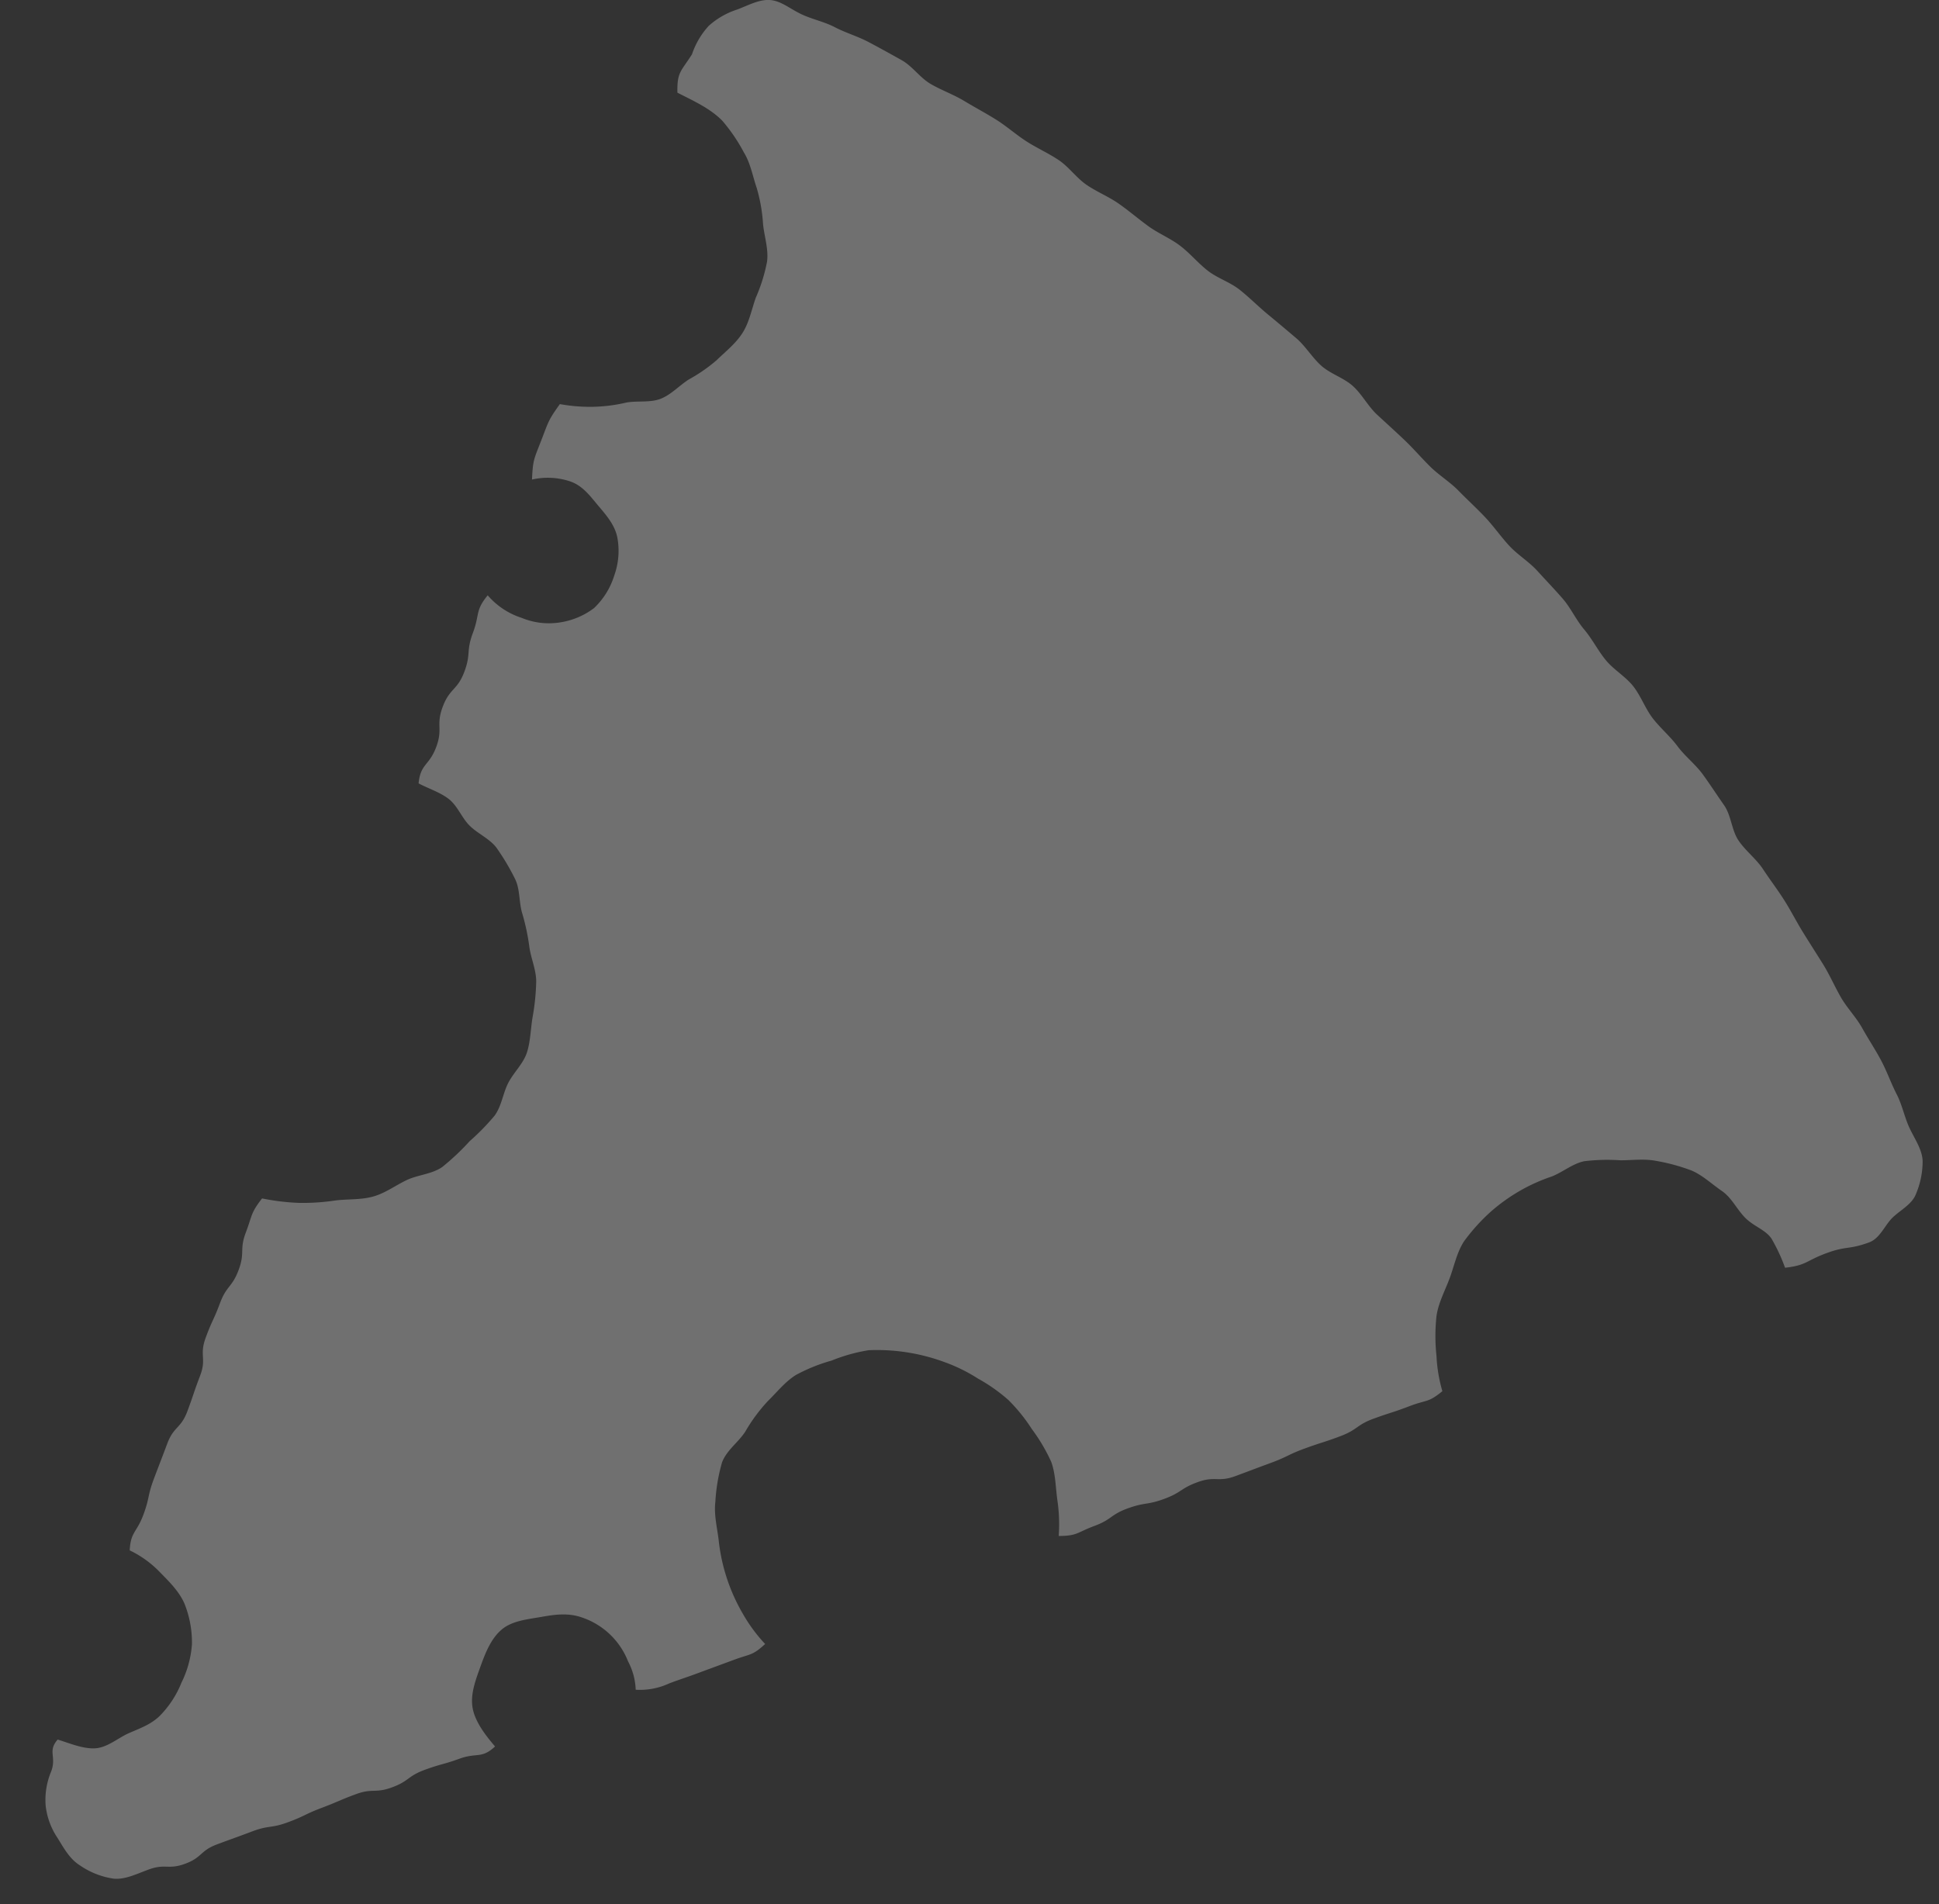 <svg xmlns="http://www.w3.org/2000/svg" viewBox="0 0 345.89 339.71"><rect x="0" y="0" width="345.89" height="339.71" fill="#333333" stroke="none"/><defs><style>.cls-1{opacity:0.3;}.cls-2{fill:#fff;fill-rule:evenodd;}.cls-3{fill:none;}</style></defs><g id="レイヤー_2" data-name="レイヤー 2"><g id="レイヤー"><g class="cls-1"><path class="cls-2" d="M120.84,16.53c2.74,1.42,5.75,2.72,8,5a30.67,30.67,0,0,1,3.85,5.65c1.19,1.93,1.57,4.23,2.29,6.33a29.33,29.33,0,0,1,1.14,6.5c.23,2.23,1,4.44.71,6.66a29.66,29.66,0,0,1-2,6.42c-.75,2.08-1.16,4.4-2.38,6.31s-3,3.29-4.65,4.89a29.33,29.33,0,0,1-4.95,3.42c-1.73,1.11-3.15,2.71-5,3.43s-4.07.33-6.06.66a28.43,28.43,0,0,1-5.92.77,30.32,30.32,0,0,1-6-.48c-2.1,2.93-2,3.08-3.31,6.46s-1.5,3.45-1.66,7a12.62,12.62,0,0,1,6.9.36c2.23.8,3.56,2.7,5,4.4s2.93,3.43,3.34,5.67a13,13,0,0,1-.57,6.7,13.49,13.49,0,0,1-3.6,5.8,13.4,13.4,0,0,1-6.32,2.59,12.68,12.68,0,0,1-6.6-.85A13.33,13.33,0,0,1,87,106.2c-2.27,2.75-1.39,3.36-2.64,6.7s-.3,3.71-1.55,7-2.59,2.85-3.84,6.2.09,3.85-1.17,7.2-2.77,2.89-3.13,6.45c1.73.93,3.7,1.52,5.31,2.73s2.33,3.32,3.74,4.76,3.7,2.4,4.9,4.07a41.67,41.67,0,0,1,3.25,5.47c.94,1.89.68,4.25,1.31,6.23a39,39,0,0,1,1.26,6c.31,2.07,1.23,4.06,1.21,6.15A40.93,40.93,0,0,1,95,181.5c-.35,2.06-.36,4.26-1,6.25s-2.35,3.54-3.32,5.41-1.2,4.18-2.46,5.88a41.27,41.27,0,0,1-4.44,4.54,43.14,43.14,0,0,1-4.89,4.61c-1.84,1.28-4.36,1.39-6.34,2.33s-3.83,2.34-6,2.94-4.41.43-6.6.68a39.16,39.16,0,0,1-6.57.45,39.89,39.89,0,0,1-6.63-.8c-2.06,2.64-1.73,3-2.9,6.09s-.11,3.53-1.28,6.67-2.15,2.77-3.32,5.91-1.39,3-2.56,6.19.2,3.65-1,6.79-1.09,3.17-2.26,6.31-2.43,2.67-3.6,5.8-1.2,3.13-2.38,6.27-.72,3.31-1.89,6.45-2.26,3-2.42,6.31a18.56,18.56,0,0,1,5.49,4c1.74,1.76,3.47,3.51,4.34,5.66a18.62,18.62,0,0,1,1.27,7.1,18.37,18.37,0,0,1-1.88,6.86,17.81,17.81,0,0,1-3.85,5.89c-1.6,1.57-3.6,2.25-5.53,3.1s-3.82,2.57-6,2.7-4.61-.93-6.69-1.56c-1.84,2.1-.17,3-1.15,5.66a13.12,13.12,0,0,0-1,6.09,12.83,12.83,0,0,0,2.11,5.78c1.14,1.83,2.16,3.76,4,4.91a14.19,14.19,0,0,0,6,2.37c2,.21,4.06-.81,6.22-1.61,3.06-1.13,3.51.08,6.57-1.05s2.63-2.32,5.69-3.46S42,327.84,45,326.71s3.31-.5,6.37-1.63,3-1.43,6-2.56,3-1.29,6.07-2.43,3.45-.11,6.51-1.24,2.76-2,5.82-3.12,3.17-.89,6.24-2,3.91.07,6.3-2.17c-1.65-1.93-3.56-4.37-4-6.86s.54-5,1.43-7.48,1.89-4.94,3.76-6.52,4.63-1.82,7.12-2.26,4.81-.75,7.28.14a13.44,13.44,0,0,1,8.14,7.81,11.65,11.65,0,0,1,1.36,5.05,12.34,12.34,0,0,0,6-1.14c2.9-1.07,2.92-1,5.82-2.09l5.8-2.14c2.91-1.07,3.19-.69,5.47-2.79a28.5,28.5,0,0,1-4-5.43,33.06,33.06,0,0,1-4.28-13c-.26-2.3-.88-4.58-.6-6.93a31.76,31.76,0,0,1,1.18-7c.8-2.21,3-3.67,4.19-5.58a29.76,29.76,0,0,1,4-5.4c1.65-1.62,3.08-3.45,5-4.65a30.67,30.67,0,0,1,6.37-2.57,30.18,30.18,0,0,1,6.62-1.85A34.79,34.79,0,0,1,168.51,243a29.73,29.73,0,0,1,5.93,2.92,30.47,30.47,0,0,1,5.45,3.84,30.83,30.83,0,0,1,4.2,5.21,31.54,31.54,0,0,1,3.44,5.83c.76,2.1.77,4.45,1.07,6.69a29.56,29.56,0,0,1,.26,6.52c3.33,0,3.26-.64,6.39-1.8s2.82-2,5.95-3.13,3.36-.54,6.49-1.69,2.87-1.87,6-3,3.59.09,6.72-1.07,3.12-1.18,6.25-2.33,3-1.46,6.16-2.61,3.17-1,6.3-2.18,2.83-2,6-3.15,3.18-1,6.32-2.2,3.27-.55,5.86-2.67a26.87,26.87,0,0,1-1.05-6.29,33.13,33.13,0,0,1,0-7.11c.33-2.32,1.5-4.49,2.33-6.7s1.28-4.63,2.58-6.63a34.26,34.26,0,0,1,4.77-5.29,32.43,32.43,0,0,1,5.17-3.71,32,32,0,0,1,5.74-2.58c2-.8,3.74-2.32,5.81-2.72a34.3,34.3,0,0,1,6.41-.16c2.12,0,4.35-.31,6.44.12a34.13,34.13,0,0,1,6.26,1.71c1.93.82,3.6,2.41,5.38,3.63s2.66,3.26,4.18,4.8,3.62,2.12,4.7,3.73a31.6,31.6,0,0,1,2.41,5.18c3.9-.45,3.67-1.23,7.35-2.59s4-.59,7.66-1.94c1.93-.72,2.78-3.06,4.15-4.4s3.45-2.35,4.17-4.18a15,15,0,0,0,1.21-5.95c-.07-1.92-1.29-3.74-2.2-5.58-1-2-1.39-4.29-2.41-6.27s-1.75-4.11-2.8-6.08-2.29-3.83-3.37-5.77-2.71-3.58-3.82-5.52-2-4-3.17-5.88-2.38-3.76-3.55-5.65-2.18-3.89-3.37-5.77-2.55-3.65-3.77-5.51-3.12-3.27-4.37-5.11-1.31-4.5-2.59-6.32-2.49-3.7-3.8-5.5-3.16-3.21-4.49-5-3.08-3.25-4.43-5-2.12-4-3.5-5.74-3.47-2.92-4.88-4.64-2.42-3.77-3.86-5.47-2.38-3.83-3.84-5.51-3-3.28-4.51-4.94-3.49-2.84-5-4.47-2.79-3.49-4.32-5.11-3.18-3.12-4.73-4.71-3.49-2.76-5.06-4.31-3-3.23-4.61-4.76-3.24-3-4.86-4.5-2.67-3.61-4.31-5.1-4-2.17-5.64-3.63-2.81-3.5-4.49-4.93-3.37-2.85-5.08-4.26-3.27-3-5-4.37-4-2.07-5.73-3.43-3.17-3.12-4.93-4.45-3.88-2.18-5.67-3.49-3.46-2.74-5.26-4-3.91-2.1-5.73-3.35-3.15-3.21-5-4.44-3.88-2.13-5.74-3.33-3.52-2.69-5.39-3.86-3.83-2.21-5.72-3.35-4-1.88-5.93-3-3.27-3.18-5.2-4.26S157,8.59,155,7.53s-4.12-1.66-6.08-2.68-4.22-1.44-6.2-2.43S139.2.1,137.27,0s-3.9,1-5.74,1.69a14,14,0,0,0-5.09,2.91,14.12,14.12,0,0,0-3,5.09C121.42,12.85,120.77,12.85,120.84,16.53Z"/></g><rect class="cls-3" y="18.58" width="345.89" height="321.13"/></g></g></svg>